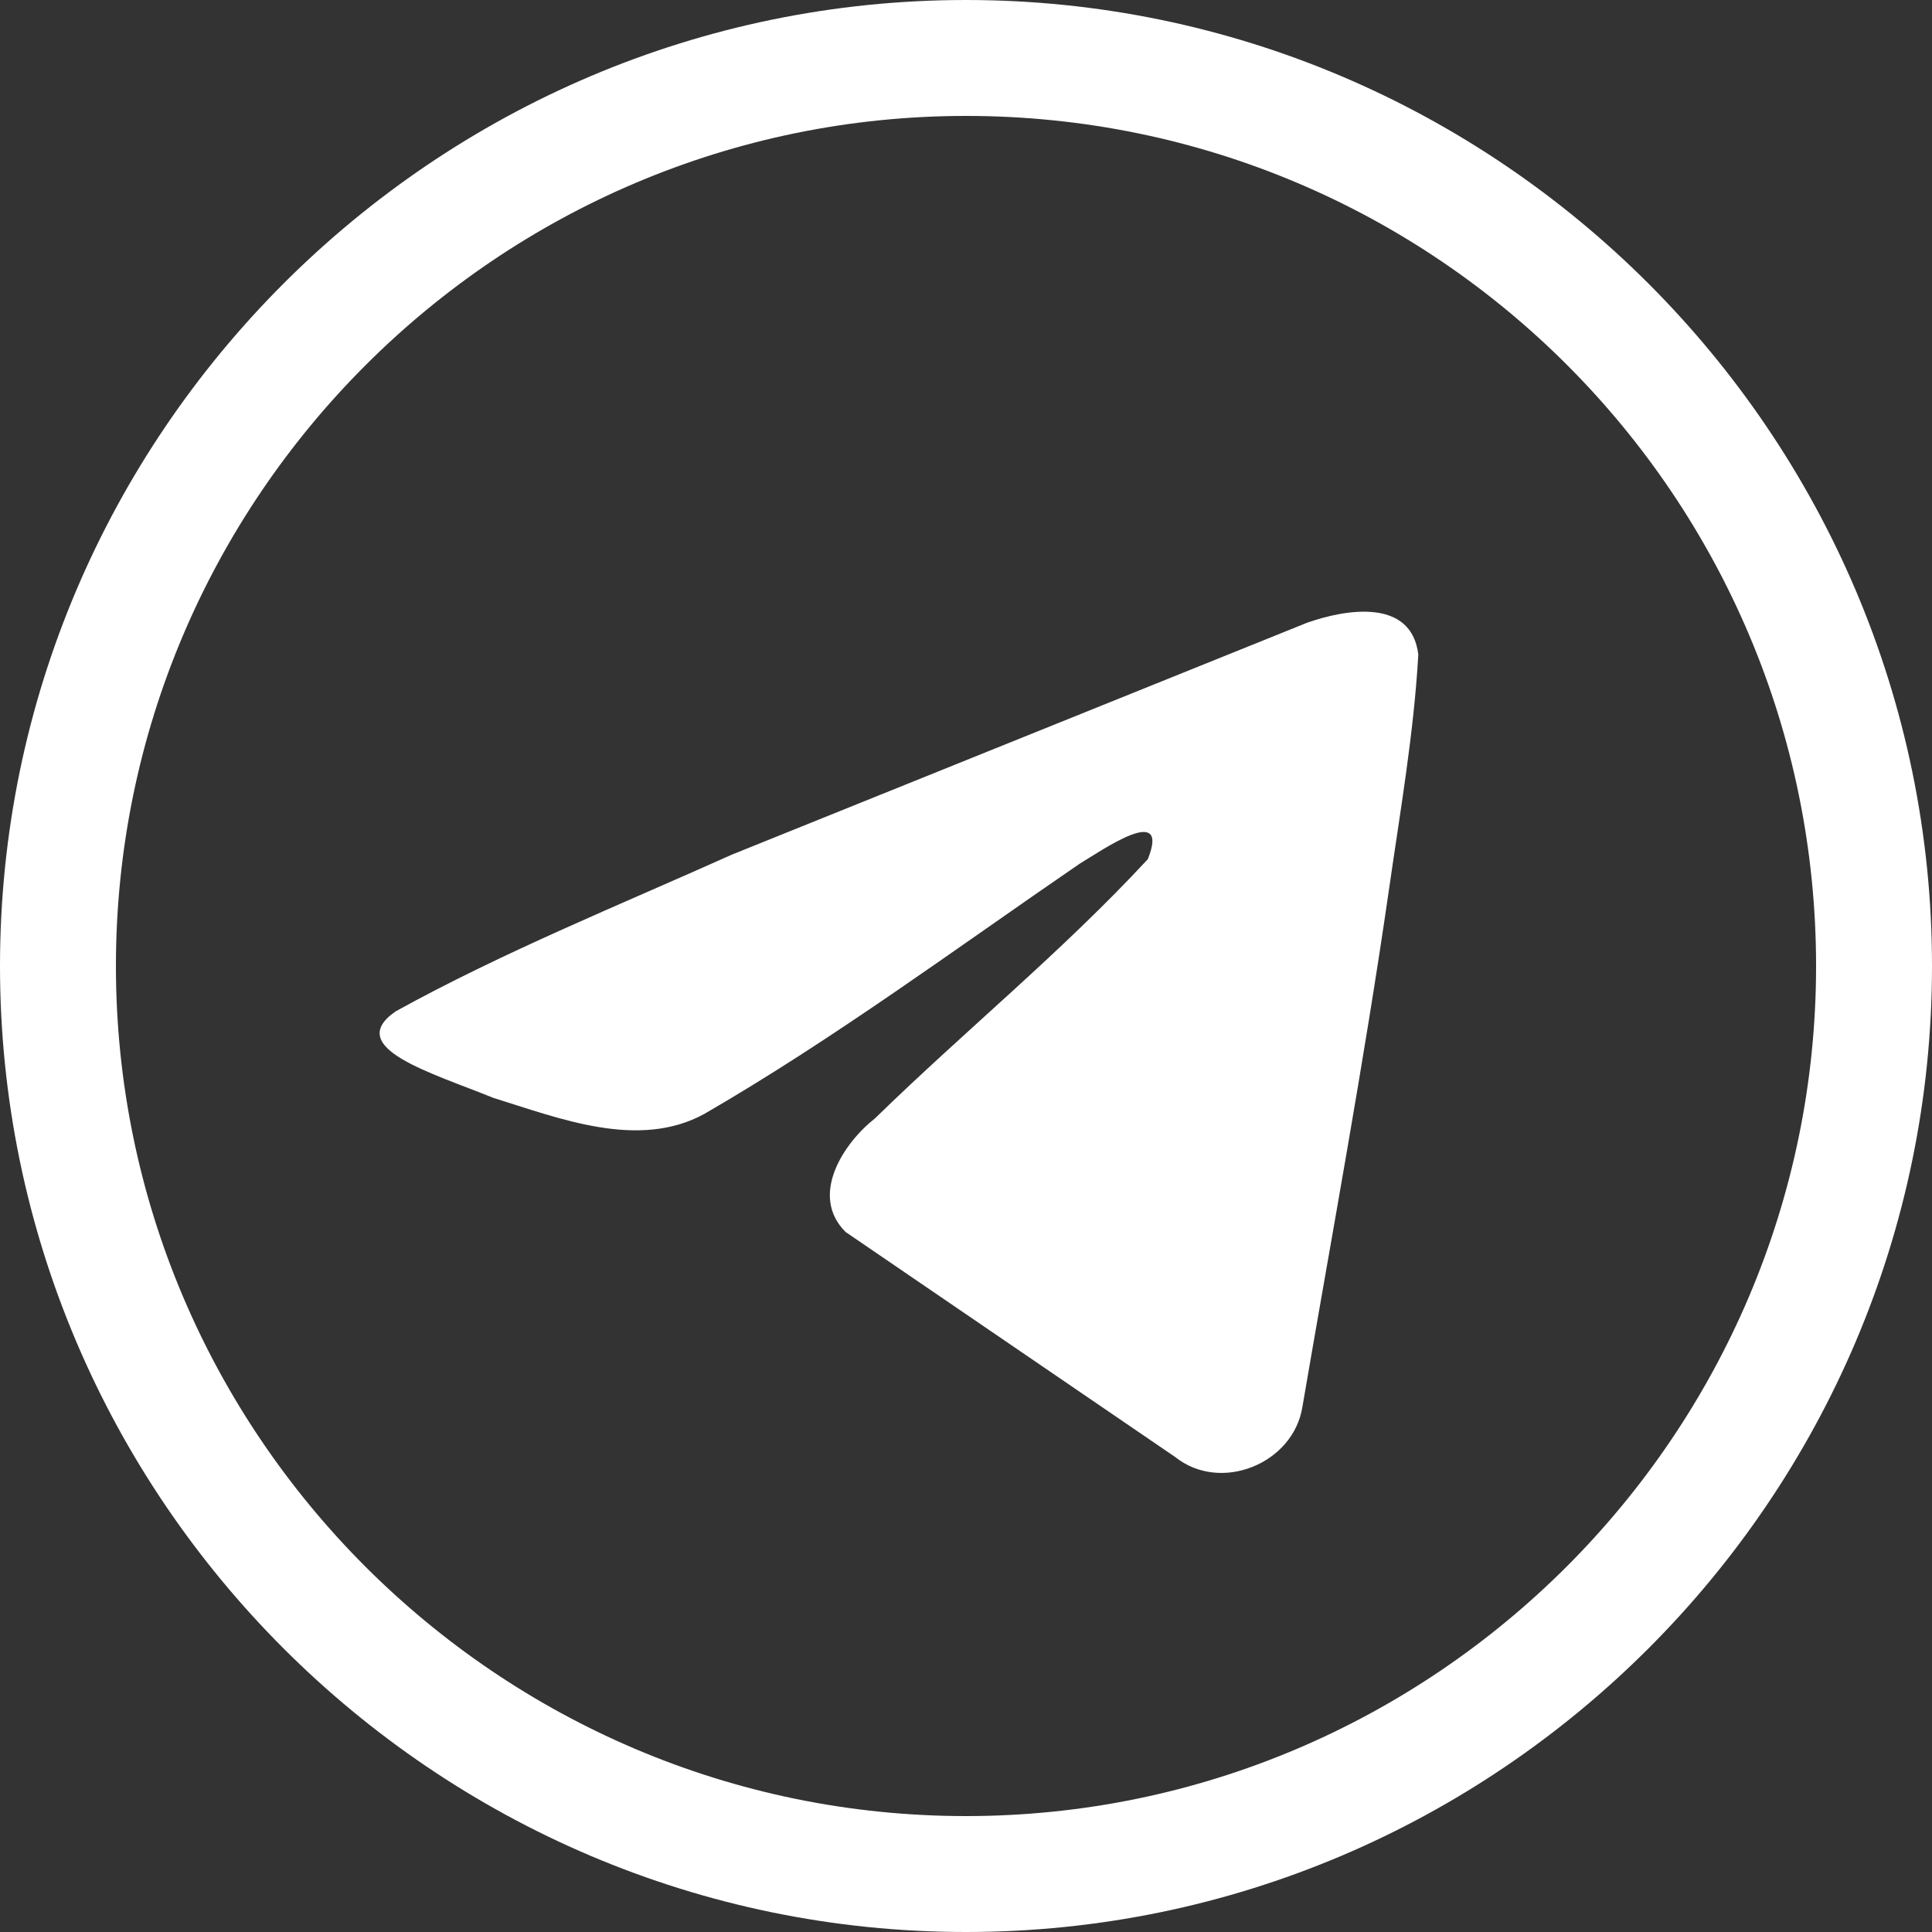 <svg xmlns="http://www.w3.org/2000/svg" viewBox="0 0 85 85" fill="#fff" xmlns:v="https://vecta.io/nano"><rect x="0" y="0" width="85" height="85" fill="#333333" stroke="none"/><path d="M42.5 85C19.1 85 0 65.9 0 42.5S19.1 0 42.5 0 85 19.1 85 42.5 65.9 85 42.5 85zm0-79.9C21.9 5.1 5.1 21.9 5.1 42.5s16.8 37.4 37.4 37.4 37.4-16.8 37.4-37.4S63.2 5.1 42.5 5.1zM17.4 44.5c4.7-2.6 9.9-4.7 14.8-6.9l25.3-10.2c1.7-.6 4.6-1.1 4.9 1.4-.2 3.5-.8 6.9-1.3 10.4-1.1 7.6-2.5 15.1-3.8 22.7-.4 2.5-3.6 3.8-5.6 2.2l-14.5-9.9c-1.6-1.6-.1-3.9 1.3-5 4-3.9 8.2-7.3 12-11.4 1-2.5-2-.4-3 .2-5.4 3.7-10.8 7.7-16.5 11-2.9 1.6-6.4.2-9.3-.7-2.7-1.1-6.6-2.2-4.3-3.8h0z"/></svg>
